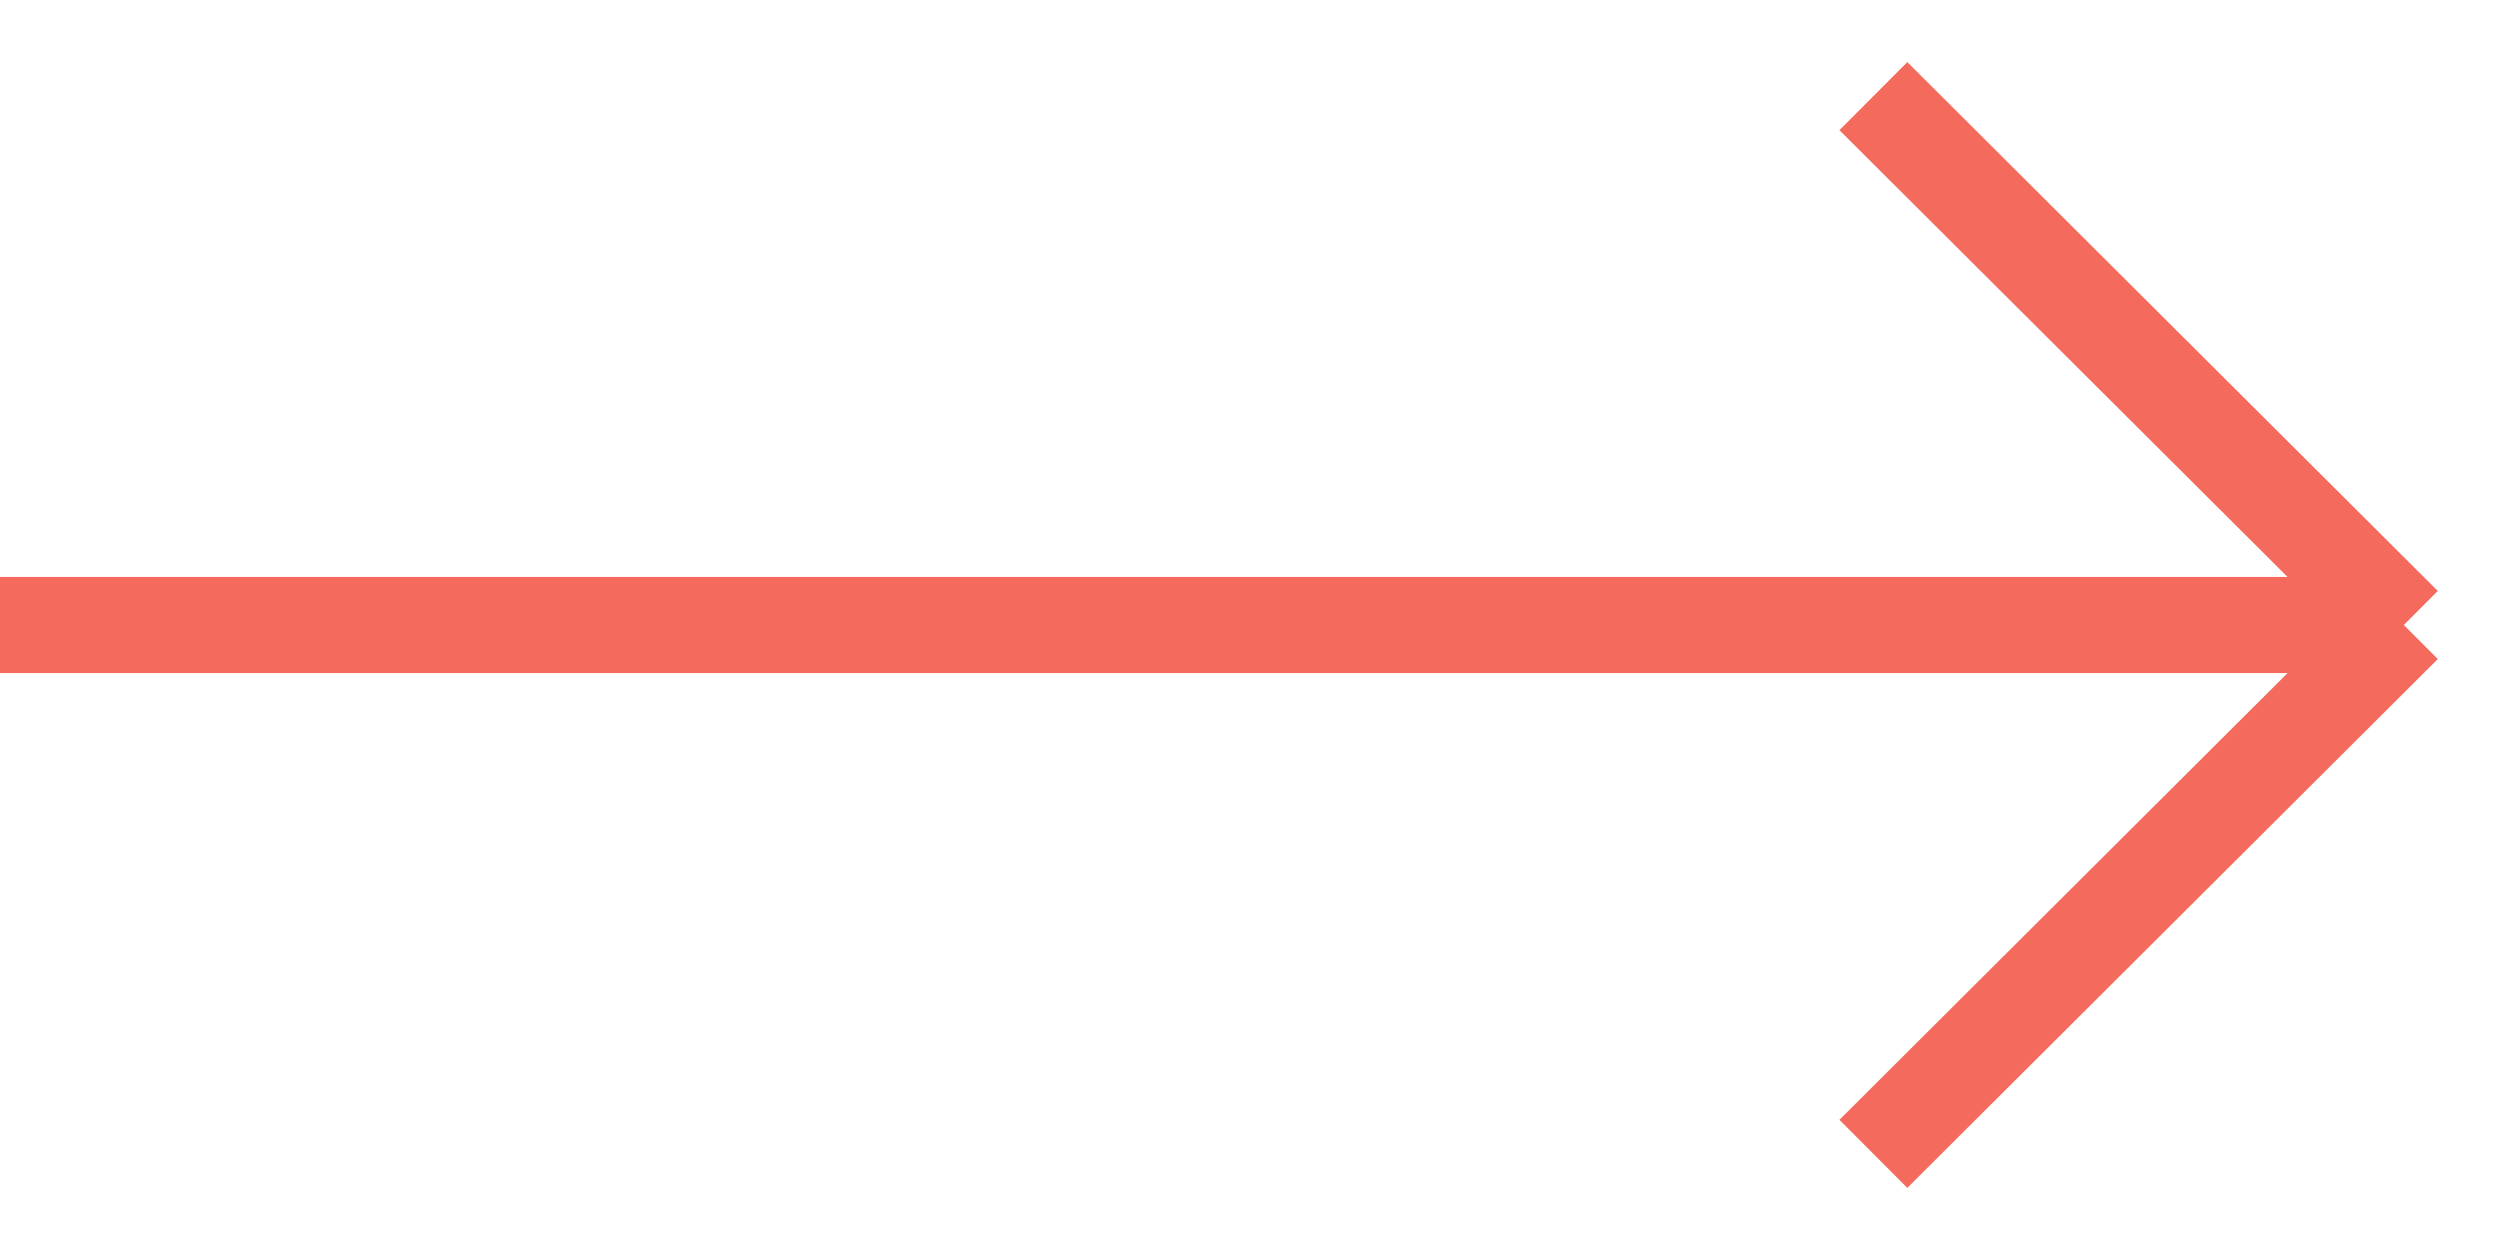 <?xml version="1.0" encoding="UTF-8"?> <svg xmlns="http://www.w3.org/2000/svg" width="26" height="13" viewBox="0 0 26 13" fill="none"><g clip-path="url(#clip0_1196_2)"><path d="M19.483 1L25 6.5M25 6.5L19.483 12M25 6.5H0" stroke="#F46B5D"></path></g><defs><clipPath id="clip0_1196_2"><rect width="26" height="13" fill="white"></rect></clipPath></defs></svg> 
